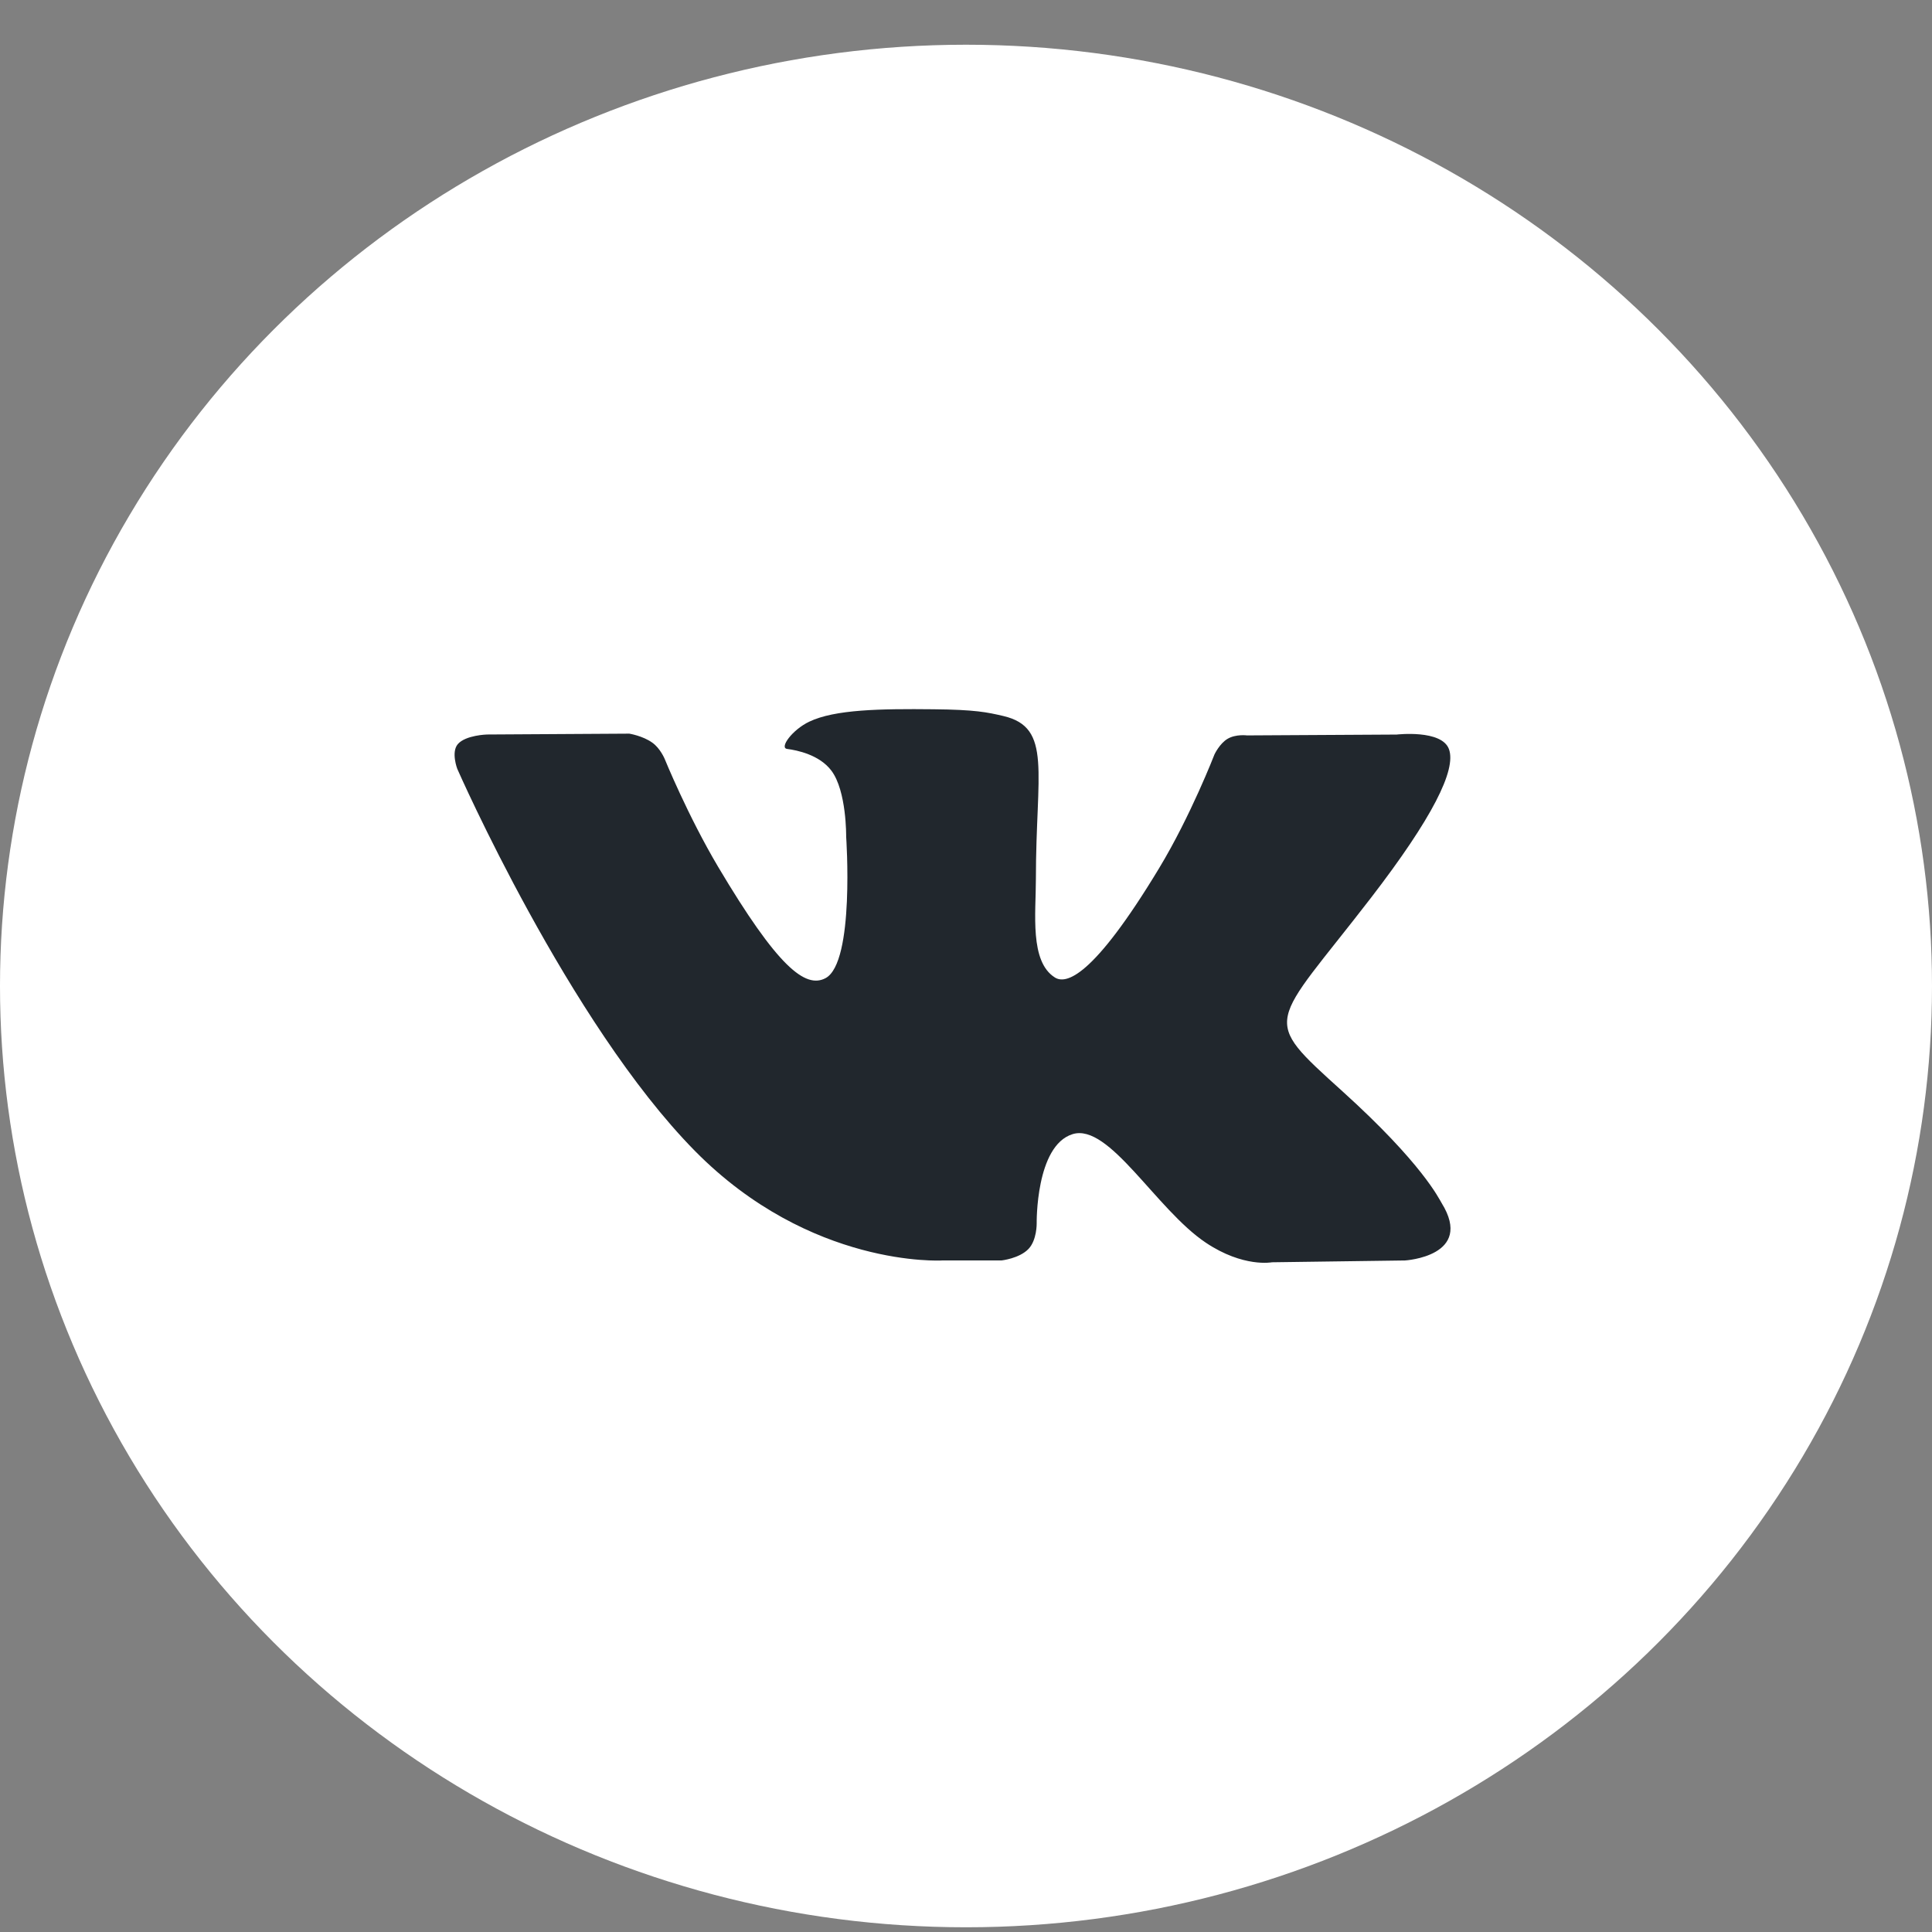 <?xml version="1.0" encoding="UTF-8"?> <svg xmlns="http://www.w3.org/2000/svg" width="34" height="34" viewBox="0 0 34 34" fill="none"><rect x="0" y="0" width="34" height="34" fill="#808080" stroke="none"/><ellipse cx="17" cy="17.352" rx="16.565" ry="17" transform="rotate(90 17 17.352)" fill="white"></ellipse><path d="M16.576 22.182H17.623C17.623 22.182 17.939 22.148 18.1 21.979C18.249 21.823 18.244 21.53 18.244 21.53C18.244 21.53 18.223 20.161 18.876 19.959C19.519 19.76 20.345 21.283 21.22 21.869C21.882 22.312 22.385 22.214 22.385 22.214L24.726 22.182C24.726 22.182 25.951 22.109 25.37 21.171C25.323 21.094 25.031 20.477 23.629 19.209C22.161 17.881 22.358 18.096 24.127 15.8C25.203 14.402 25.634 13.548 25.499 13.183C25.371 12.835 24.579 12.927 24.579 12.927L21.945 12.942C21.945 12.942 21.75 12.916 21.605 13.001C21.463 13.084 21.373 13.276 21.373 13.276C21.373 13.276 20.955 14.358 20.399 15.278C19.226 17.22 18.756 17.323 18.564 17.202C18.118 16.921 18.23 16.073 18.23 15.47C18.23 13.589 18.522 12.804 17.659 12.601C17.372 12.534 17.162 12.489 16.429 12.482C15.489 12.472 14.692 12.485 14.242 12.7C13.942 12.842 13.711 13.162 13.852 13.18C14.026 13.202 14.421 13.283 14.63 13.561C14.901 13.918 14.891 14.723 14.891 14.723C14.891 14.723 15.046 16.938 14.528 17.214C14.172 17.402 13.685 17.017 12.638 15.255C12.103 14.353 11.697 13.355 11.697 13.355C11.697 13.355 11.62 13.169 11.48 13.07C11.312 12.949 11.075 12.911 11.075 12.911L8.571 12.926C8.571 12.926 8.195 12.936 8.057 13.095C7.935 13.237 8.047 13.53 8.047 13.53C8.047 13.53 10.008 17.999 12.228 20.253C14.264 22.318 16.576 22.182 16.576 22.182Z" fill="#21272D"></path></svg> 